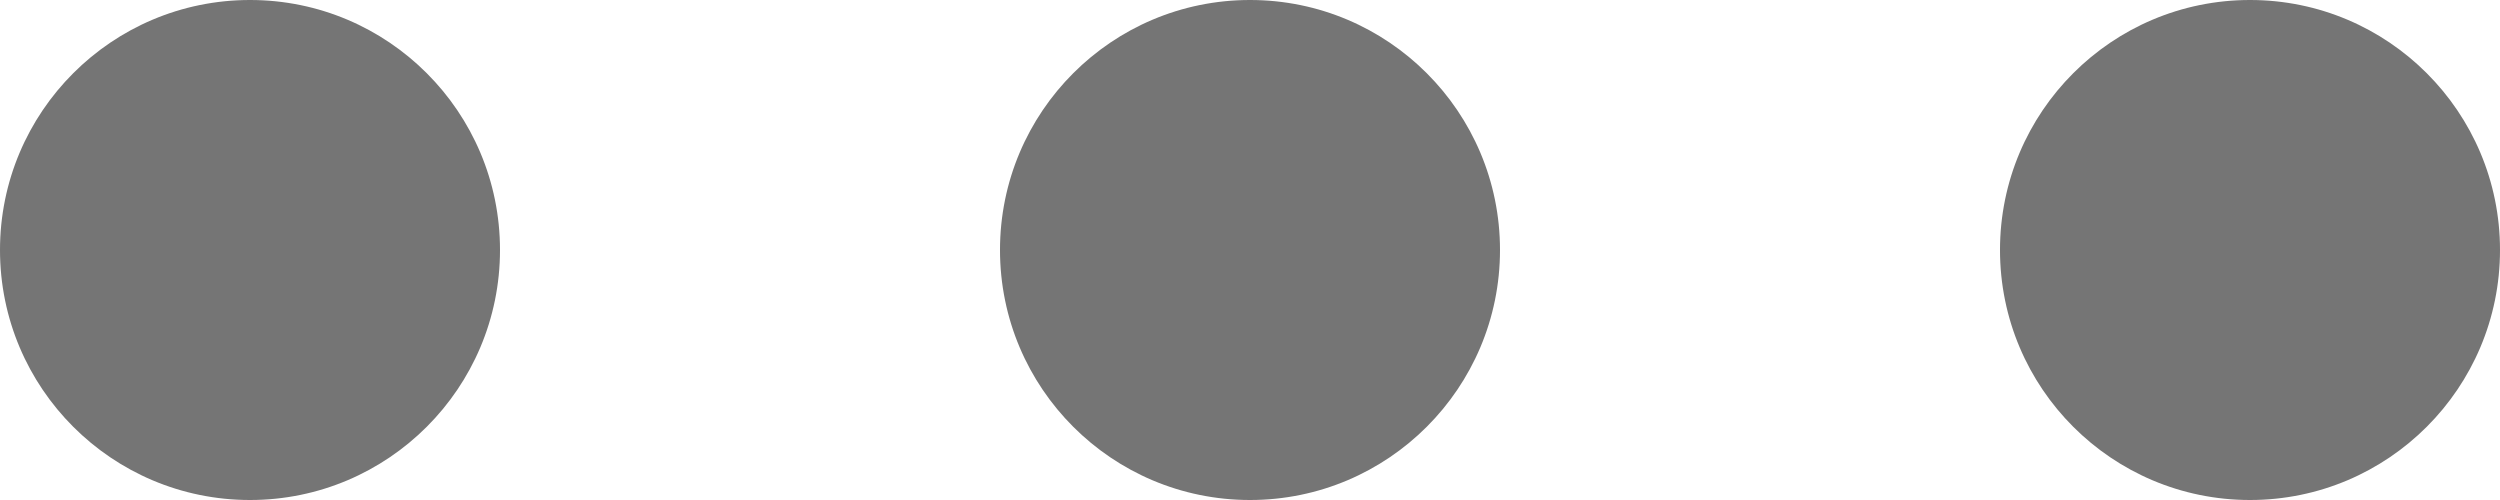<svg xmlns="http://www.w3.org/2000/svg" width="20" height="4" viewBox="0 0 20 4">
    <g fill="none" fill-rule="evenodd">
        <g fill="#757575">
            <g transform="translate(-964 -423) translate(964 423)">
                <circle cx="2" cy="2" r="2"/>
                <circle cx="10" cy="2" r="2"/>
                <circle cx="18" cy="2" r="2"/>
            </g>
        </g>
    </g>
</svg>
